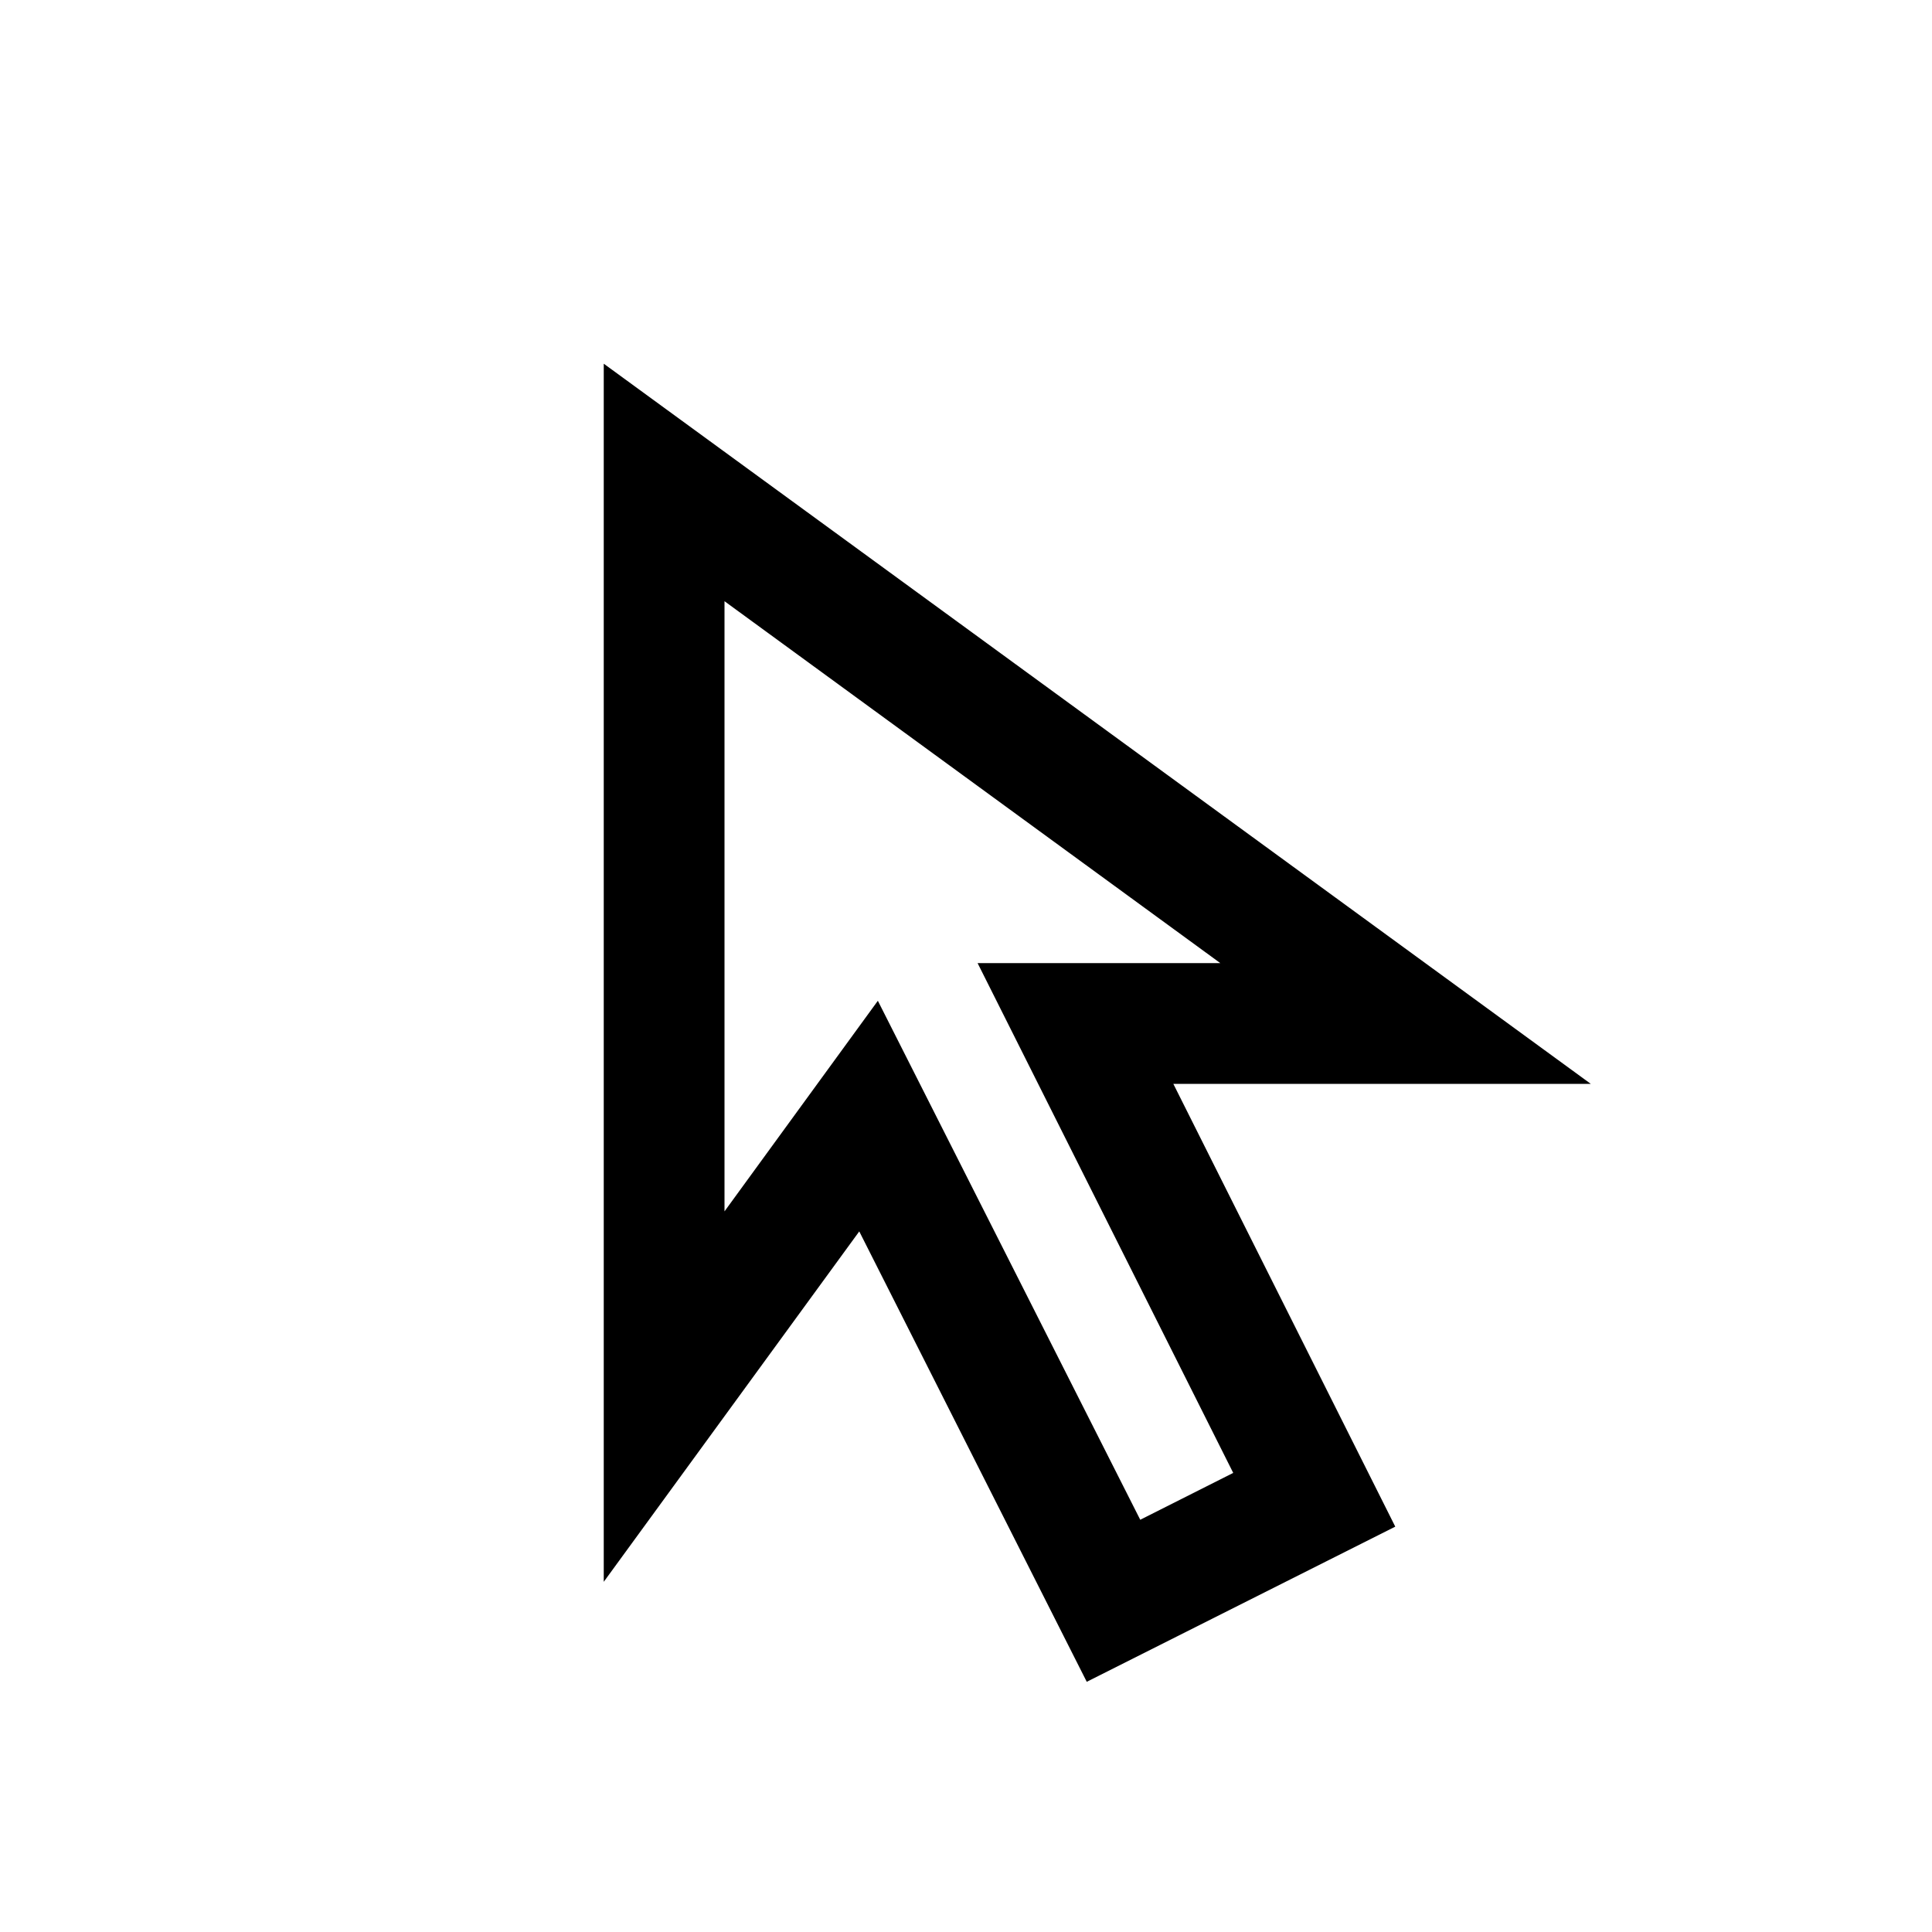 <svg xmlns="http://www.w3.org/2000/svg" viewBox="0 0 16 16"><path d="M13.174 8.976L5 3.012V13.1l2.116-2.902L9 13.928l2.555-1.285-1.838-3.667zm-2.961 3.222l-.77.388L7.27 8.288 6 10.032V4.979l4.106 2.997h-2.01z"/><path fill="none" d="M0 0h16v16H0z"/></svg>